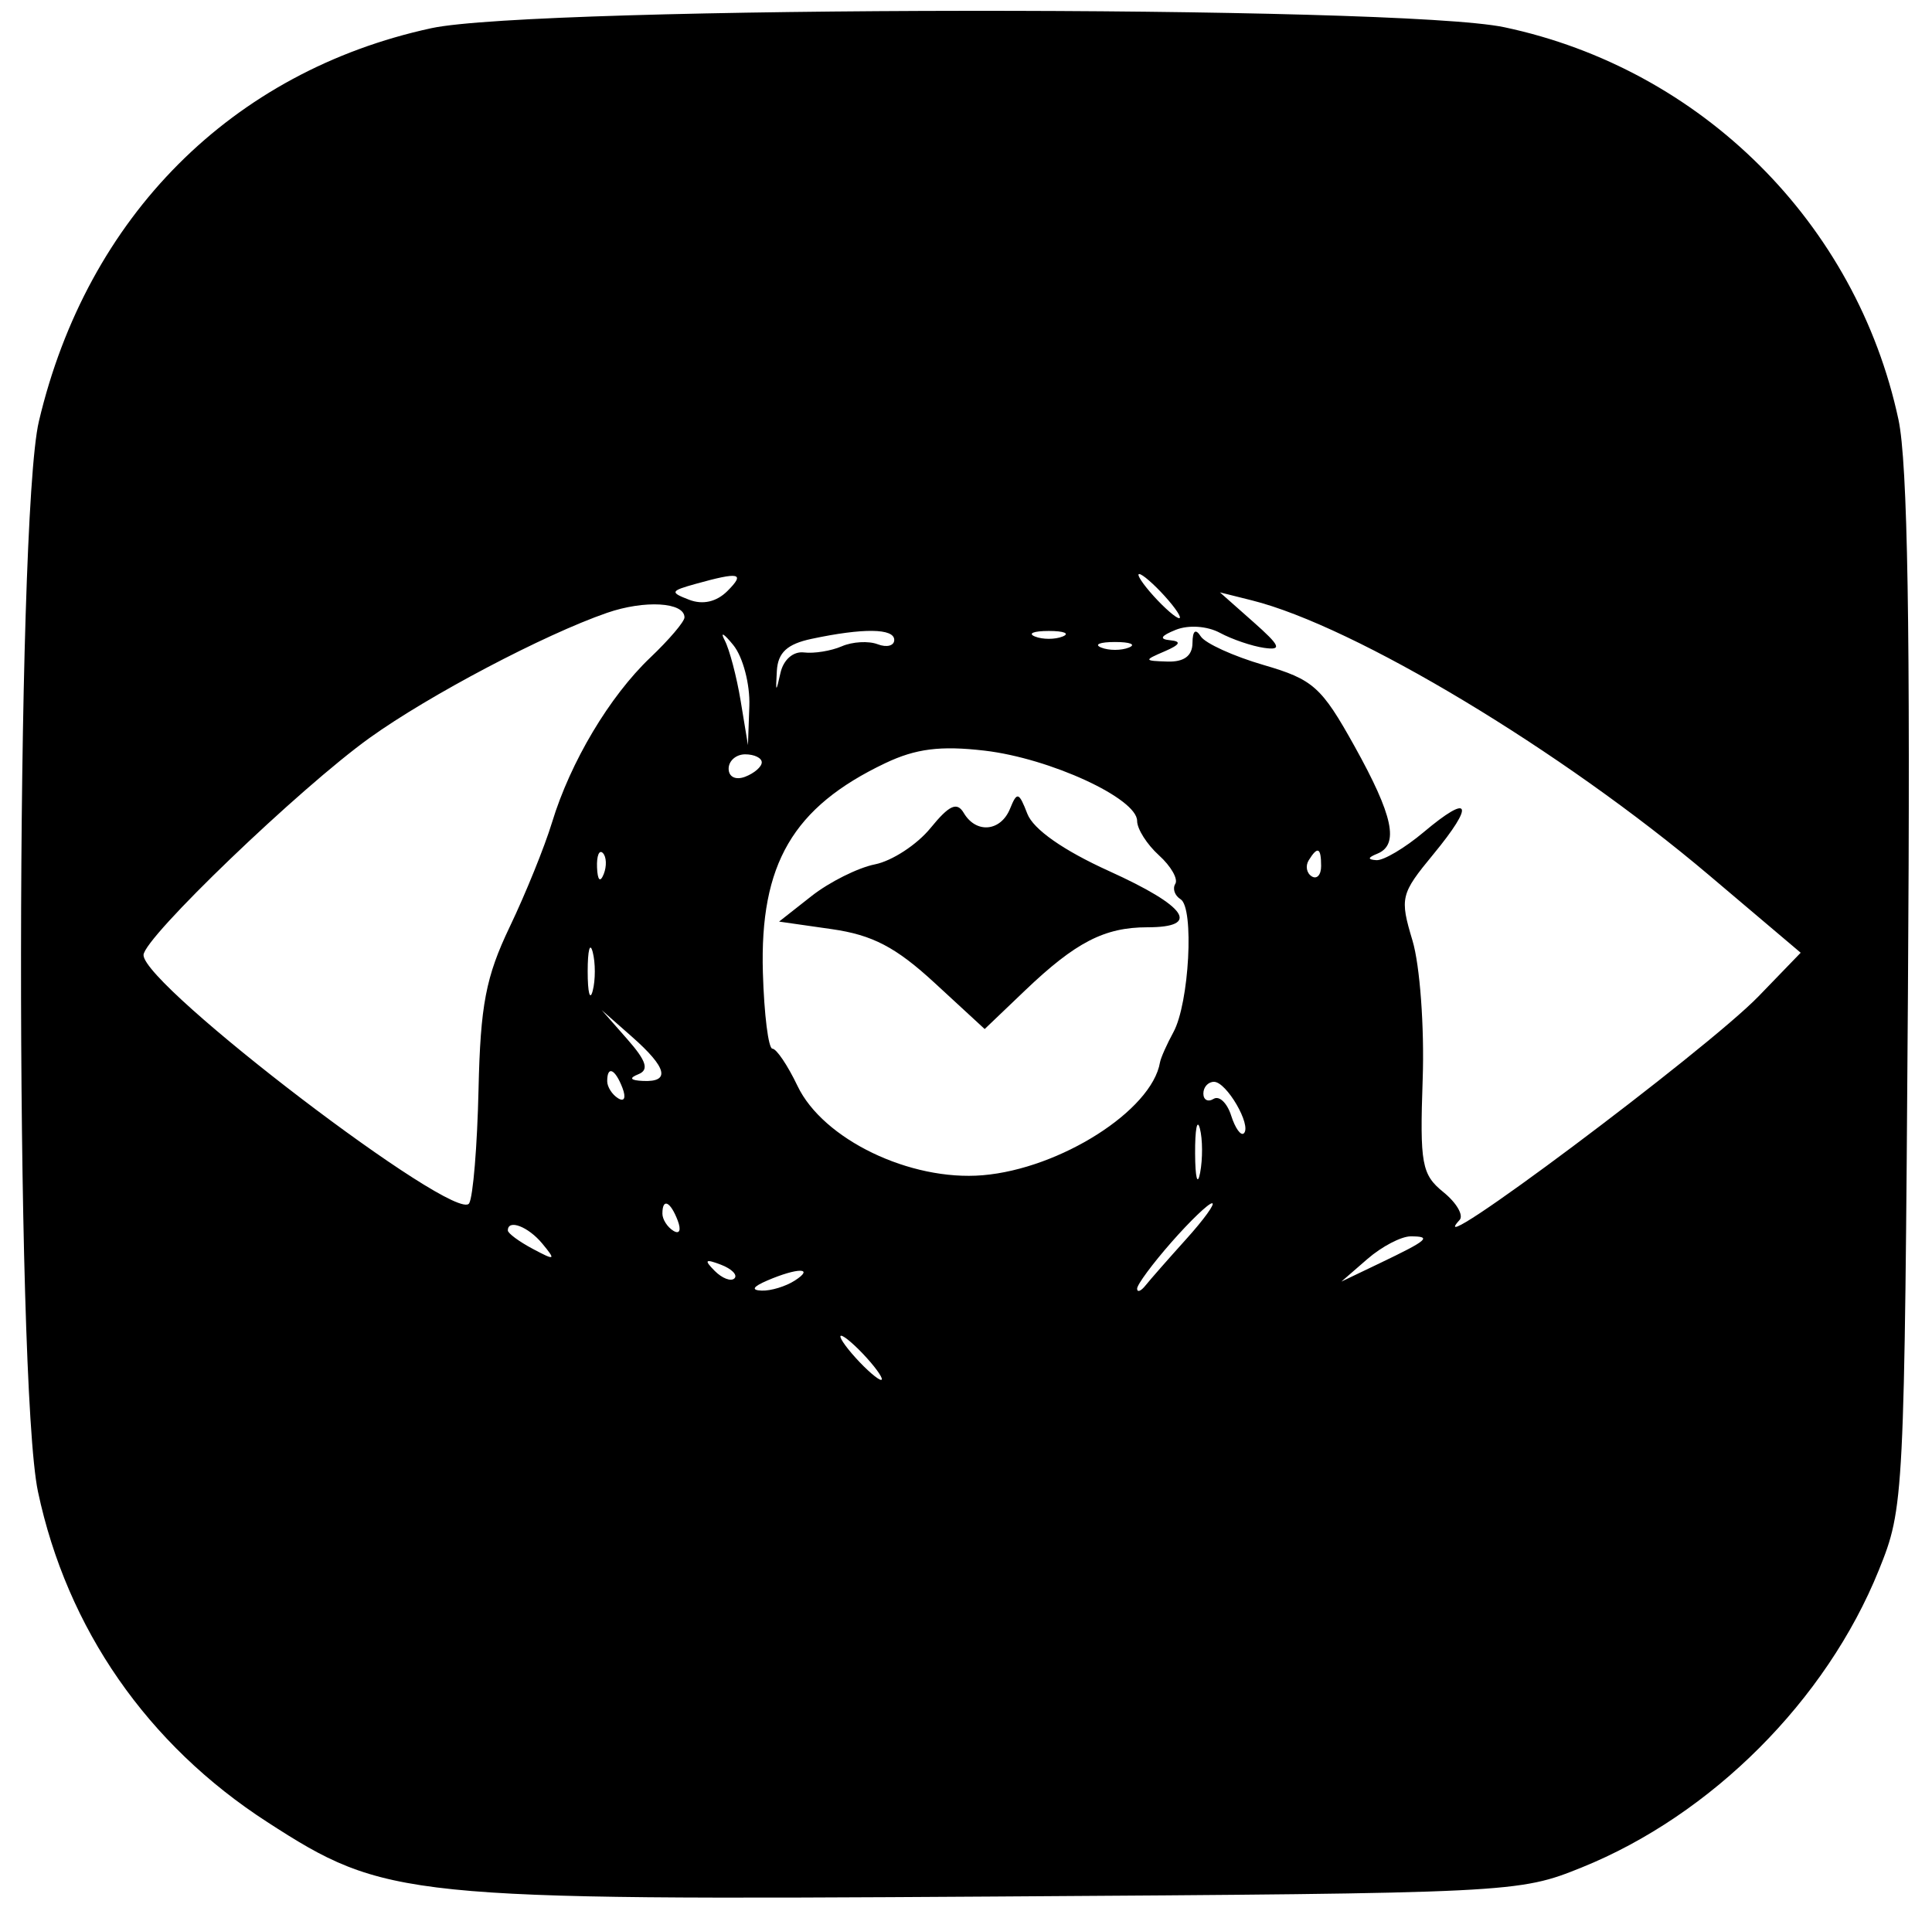 <svg xmlns="http://www.w3.org/2000/svg" width="175" height="174"><path d="M39.063 2.555C21.006 6.471 7.898 19.607 3.521 38.175c-2.109 8.946-2.174 87.08-.081 96.956 2.633 12.419 9.914 22.91 20.773 29.928 10.705 6.919 12.338 7.087 65.787 6.745 47.063-.301 47.553-.325 53.264-2.631 11.77-4.752 22.158-15.145 26.918-26.933 2.29-5.671 2.322-6.295 2.638-52.24.228-33.059-.021-48.09-.86-52-3.816-17.791-17.835-31.747-35.69-35.531-9.596-2.033-87.753-1.964-97.207.086M63 52.896c-2.285.636-2.334.76-.572 1.437 1.234.474 2.479.188 3.464-.796 1.635-1.636 1.102-1.754-2.892-.641M104.5 54c.995 1.1 2.035 2 2.31 2 .275 0-.315-.9-1.31-2-.995-1.1-2.035-2-2.31-2-.275 0 .315.9 1.31 2m-49.527 1.52c-5.673 1.964-16.1 7.456-21.473 11.31C27.147 71.387 13 84.973 13 86.517c0 2.795 28.32 24.392 29.494 22.492.354-.572.737-5.21.851-10.307.171-7.662.66-10.213 2.823-14.734 1.44-3.007 3.165-7.268 3.835-9.468 1.671-5.484 5.214-11.425 8.908-14.937C60.61 57.948 62 56.312 62 55.93c0-1.384-3.606-1.595-7.027-.41m58.527.798c2.487 2.203 2.658 2.609 1 2.371-1.1-.158-2.9-.771-4-1.362-1.152-.62-2.848-.735-4-.272-1.372.552-1.529.849-.5.945 1.045.098.893.401-.5 1-1.908.82-1.897.863.25.93 1.498.046 2.255-.515 2.265-1.68.01-1.124.279-1.339.75-.601.404.631 2.963 1.797 5.685 2.59 4.502 1.311 5.248 1.977 8.238 7.351 3.513 6.314 4.068 8.938 2.062 9.748-.87.351-.893.528-.077.583.646.043 2.577-1.102 4.293-2.545 4.23-3.56 4.654-2.584.871 2.006-2.973 3.606-3.055 3.947-1.892 7.828.672 2.244 1.084 7.849.922 12.542-.266 7.692-.09 8.649 1.877 10.242 1.194.967 1.853 2.103 1.463 2.526-4.013 4.355 22.369-15.389 27.096-20.279l3.803-3.934-8.303-7.028c-13.327-11.28-32.088-22.559-41.407-24.893l-2.896-.725 3 2.657M65.641 58c.434.825 1.086 3.3 1.449 5.5l.66 4 .125-3.559c.069-1.957-.583-4.432-1.449-5.5-.866-1.067-1.219-1.266-.785-.441m7.859-.125c-2.198.467-3.036 1.242-3.133 2.897-.117 1.985-.077 2.009.326.193.268-1.204 1.157-1.98 2.133-1.861.921.112 2.461-.139 3.424-.557.963-.419 2.425-.502 3.25-.185.825.316 1.5.139 1.5-.393 0-1.057-2.809-1.092-7.5-.094m20.25-.213c.688.278 1.813.278 2.5 0 .688-.277.125-.504-1.25-.504s-1.937.227-1.25.504m6 1c.688.278 1.813.278 2.5 0 .688-.277.125-.504-1.25-.504s-1.937.227-1.25.504M80.184 69.135c-8.366 3.986-11.369 9.132-11.082 18.983.111 3.785.5 6.882.864 6.882.365 0 1.387 1.517 2.272 3.372 2.305 4.834 10.201 8.643 16.772 8.091 7.022-.59 15.32-5.873 16.061-10.223.07-.407.618-1.64 1.218-2.74 1.43-2.617 1.896-11.268.65-12.038-.535-.33-.75-.959-.479-1.397.271-.439-.397-1.603-1.484-2.586-1.087-.984-1.976-2.385-1.976-3.114 0-2.039-7.891-5.675-13.816-6.366-3.996-.465-6.232-.183-9 1.136m-14.184.5c0 .747.64 1.057 1.5.727.825-.317 1.5-.903 1.5-1.302 0-.4-.675-.727-1.5-.727s-1.5.586-1.5 1.302m18.283 5.38c-1.219 1.497-3.481 2.975-5.027 3.284-1.545.309-4.132 1.602-5.749 2.874l-2.939 2.312 4.773.683c3.69.528 5.803 1.632 9.312 4.866l4.539 4.184 3.654-3.491c4.58-4.375 7.197-5.727 11.088-5.727 4.878 0 3.589-1.888-3.477-5.092-4.144-1.879-6.857-3.781-7.4-5.188-.764-1.979-.933-2.03-1.564-.47-.841 2.082-3.073 2.293-4.193.397-.615-1.04-1.313-.723-3.017 1.368m-30.204 3.568c.048 1.165.285 1.402.604.605.289-.722.253-1.585-.079-1.917-.332-.332-.568.258-.525 1.312m64.464-.652c-.317.512-.193 1.167.274 1.456.467.289.85-.13.85-.931 0-1.686-.316-1.833-1.124-.525M53.232 88c0 1.925.206 2.713.457 1.75.252-.963.252-2.537 0-3.5-.251-.963-.457-.175-.457 1.75m3.591 6.142c1.73 1.968 1.986 2.778 1 3.171-.878.351-.734.556.427.608 2.497.113 2.168-1.204-1-3.997L54.5 91.5l2.323 2.642M55 97.941c0 .518.445 1.216.989 1.552.566.35.734-.051.393-.941C55.717 96.82 55 96.503 55 97.941m54 1.118c0 .582.418.801.928.485.51-.315 1.226.367 1.591 1.517.365 1.149.884 1.869 1.153 1.6.717-.716-1.575-4.661-2.707-4.661-.531 0-.965.477-.965 1.059m-.748 5.441c.011 2.2.216 2.982.455 1.738.239-1.244.23-3.044-.02-4s-.446.062-.435 2.262M60 109.941c0 .518.445 1.216.989 1.552.566.35.734-.051.393-.941-.665-1.732-1.382-2.049-1.382-.611m46.104 2.594c-1.707 1.944-3.104 3.834-3.104 4.2 0 .366.341.238.758-.285.417-.523 2.076-2.413 3.687-4.2 1.611-1.787 2.667-3.25 2.346-3.25-.321 0-1.98 1.591-3.687 3.535M46 111.465c0 .255 1.013 1.004 2.25 1.664 2.04 1.087 2.122 1.043.878-.465-1.278-1.549-3.128-2.258-3.128-1.199m77.861 2.584l-2.361 2.05 3.5-1.677c4.346-2.082 4.736-2.422 2.777-2.422-.855 0-2.618.922-3.916 2.049m-59.128 1.075c.679.684 1.486.991 1.793.683.308-.308-.247-.867-1.233-1.243-1.425-.542-1.54-.428-.56.56M69.5 116c-1.319.567-1.489.878-.5.914.825.031 2.175-.381 3-.914 1.828-1.181.249-1.181-2.5 0m8 7c.995 1.1 2.035 2 2.31 2 .275 0-.315-.9-1.31-2-.995-1.1-2.035-2-2.31-2-.275 0 .315.9 1.31 2" fill="undefined" fill-rule="evenodd"/></svg>